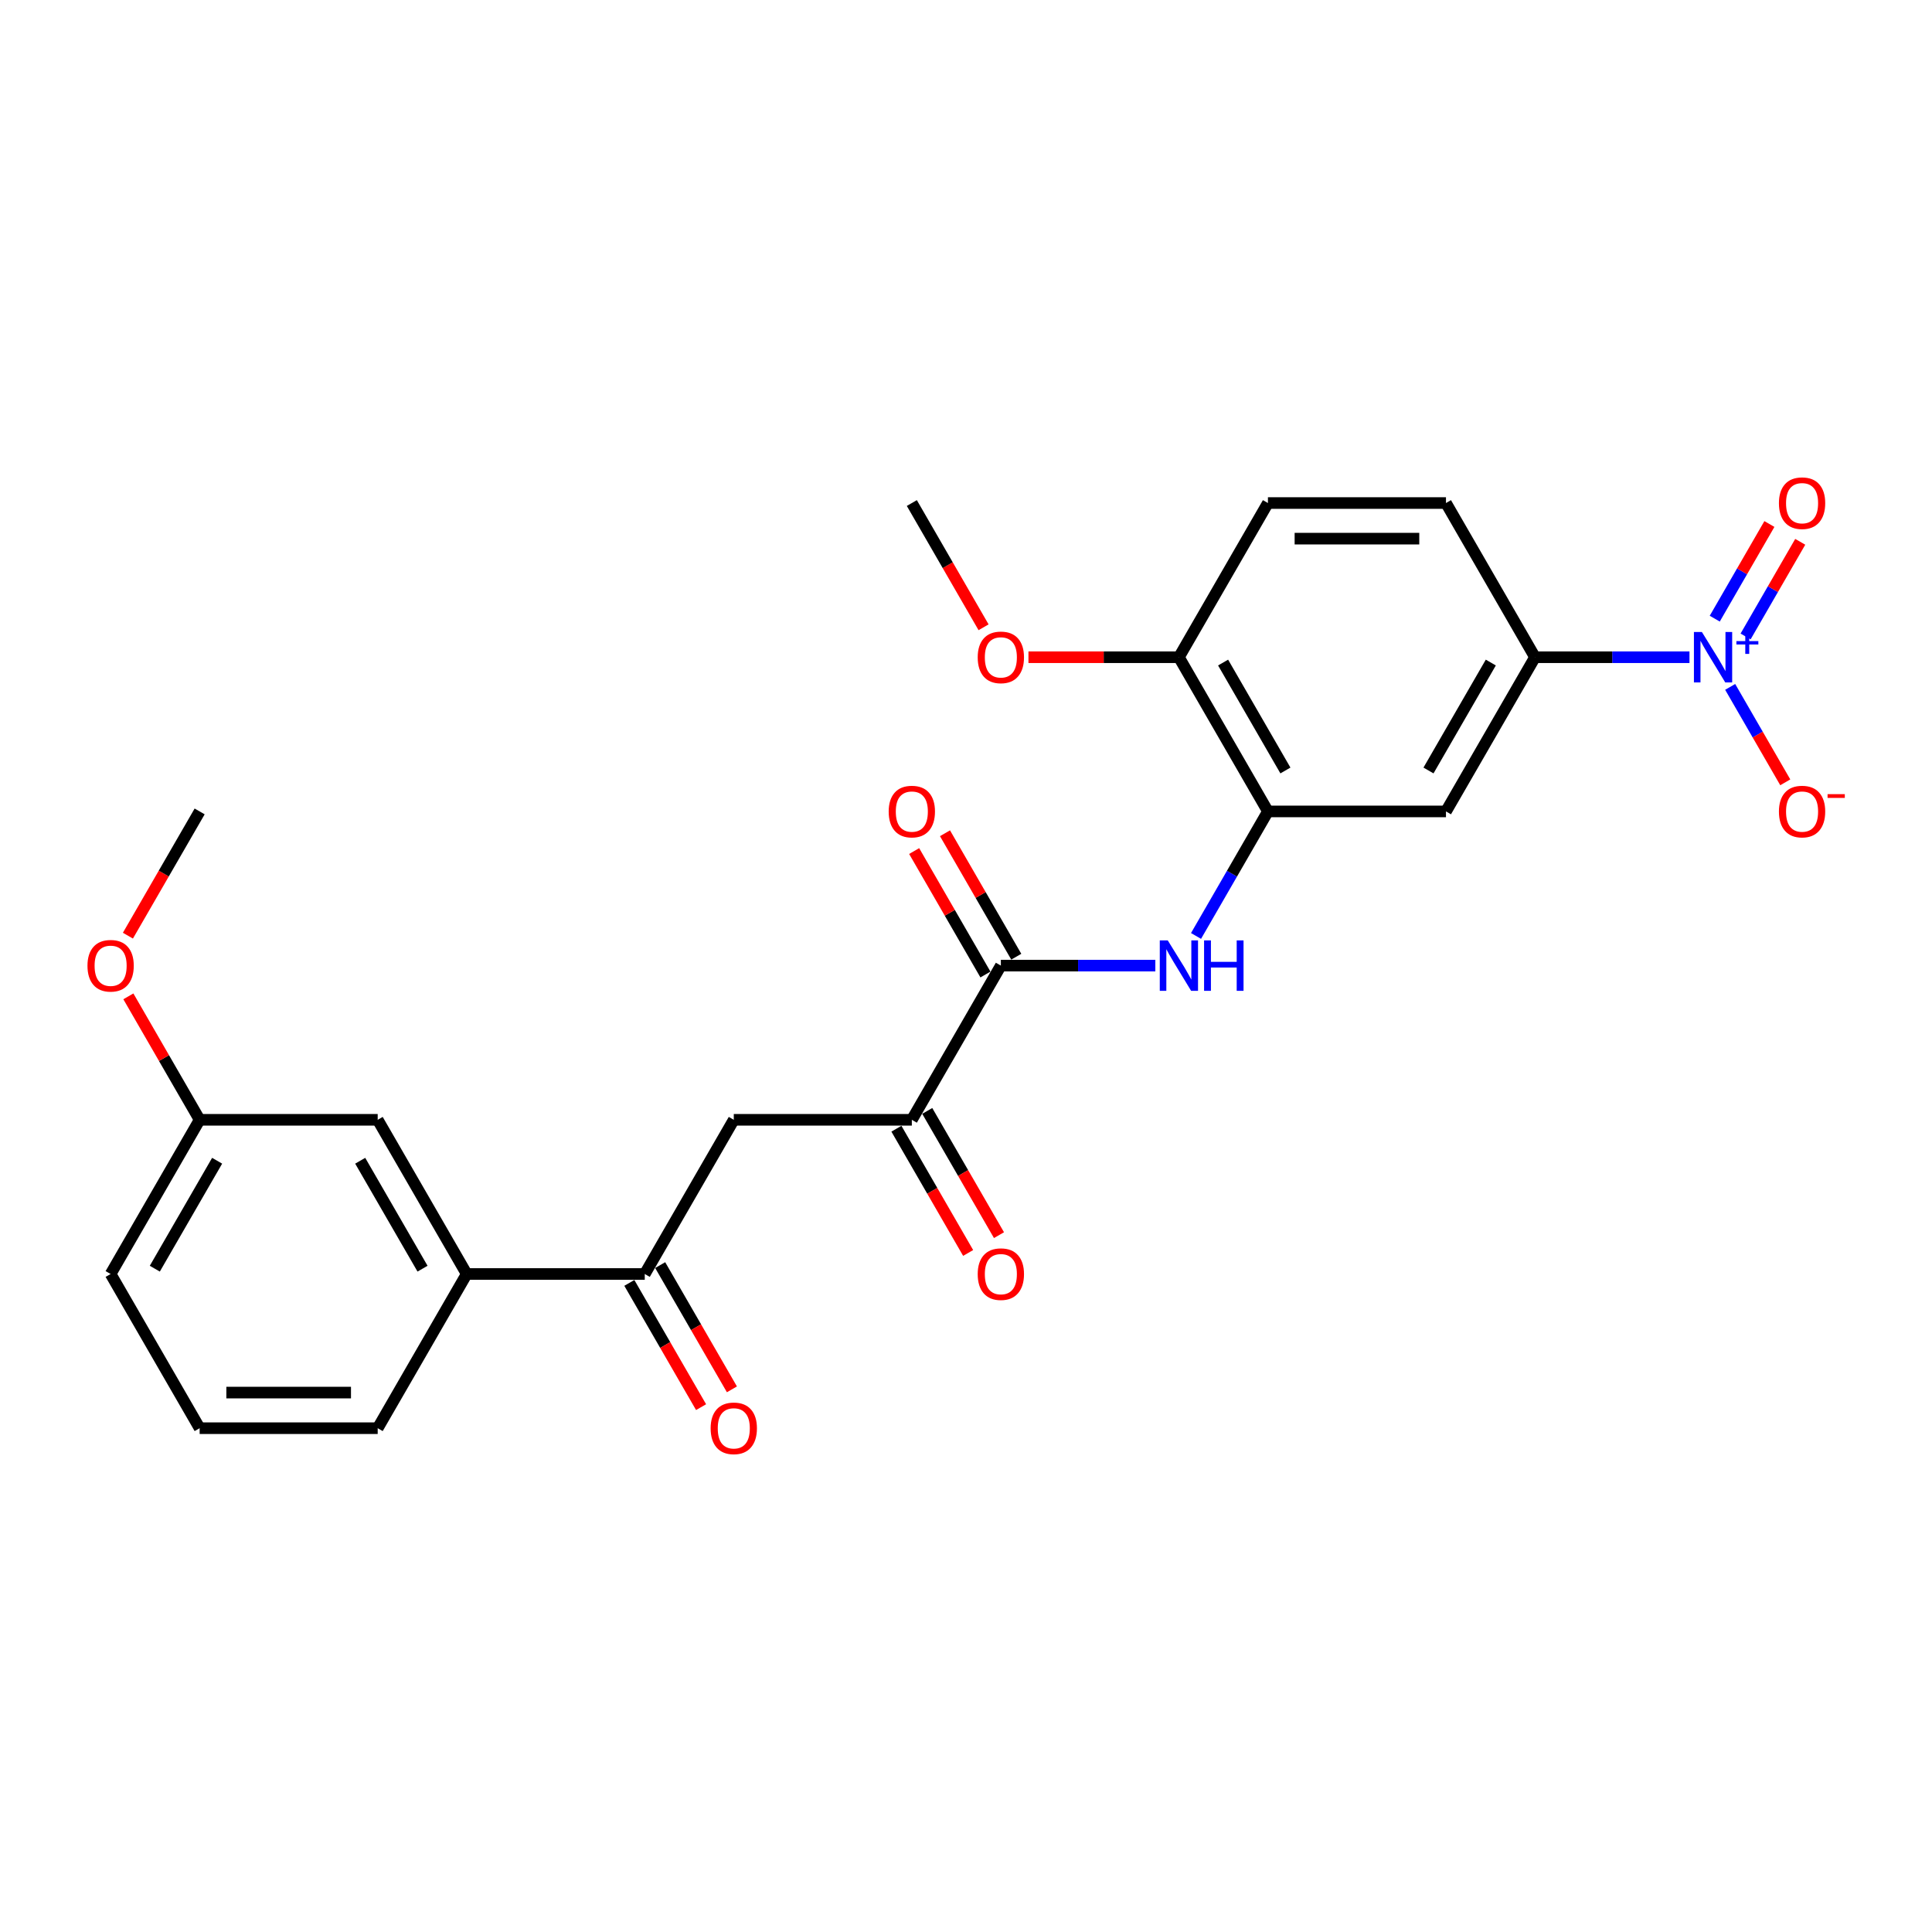 <?xml version='1.0' encoding='iso-8859-1'?>
<svg version='1.1' baseProfile='full'
              xmlns='http://www.w3.org/2000/svg'
                      xmlns:rdkit='http://www.rdkit.org/xml'
                      xmlns:xlink='http://www.w3.org/1999/xlink'
                  xml:space='preserve'
width='1000px' height='1000px' viewBox='0 0 1000 1000'>
<!-- END OF HEADER -->
<rect style='opacity:1.0;fill:#FFFFFF;stroke:none' width='1000' height='1000' x='0' y='0'> </rect>
<path class='bond-3' d='M 874.468,340.18 L 834.49,340.18' style='fill:none;fill-rule:evenodd;stroke:#0000FF;stroke-width:6px;stroke-linecap:butt;stroke-linejoin:miter;stroke-opacity:1' />
<path class='bond-3' d='M 834.49,340.18 L 794.513,340.18' style='fill:none;fill-rule:evenodd;stroke:#000000;stroke-width:6px;stroke-linecap:butt;stroke-linejoin:miter;stroke-opacity:1' />
<path class='bond-9' d='M 895.534,355.533 L 909.794,380.233' style='fill:none;fill-rule:evenodd;stroke:#0000FF;stroke-width:6px;stroke-linecap:butt;stroke-linejoin:miter;stroke-opacity:1' />
<path class='bond-9' d='M 909.794,380.233 L 924.055,404.932' style='fill:none;fill-rule:evenodd;stroke:#FF0000;stroke-width:6px;stroke-linecap:butt;stroke-linejoin:miter;stroke-opacity:1' />
<path class='bond-10' d='M 903.515,329.434 L 917.658,304.937' style='fill:none;fill-rule:evenodd;stroke:#0000FF;stroke-width:6px;stroke-linecap:butt;stroke-linejoin:miter;stroke-opacity:1' />
<path class='bond-10' d='M 917.658,304.937 L 931.801,280.44' style='fill:none;fill-rule:evenodd;stroke:#FF0000;stroke-width:6px;stroke-linecap:butt;stroke-linejoin:miter;stroke-opacity:1' />
<path class='bond-10' d='M 887.553,320.219 L 901.696,295.722' style='fill:none;fill-rule:evenodd;stroke:#0000FF;stroke-width:6px;stroke-linecap:butt;stroke-linejoin:miter;stroke-opacity:1' />
<path class='bond-10' d='M 901.696,295.722 L 915.839,271.225' style='fill:none;fill-rule:evenodd;stroke:#FF0000;stroke-width:6px;stroke-linecap:butt;stroke-linejoin:miter;stroke-opacity:1' />
<path class='bond-0' d='M 518.042,499.8 L 558.02,499.8' style='fill:none;fill-rule:evenodd;stroke:#000000;stroke-width:6px;stroke-linecap:butt;stroke-linejoin:miter;stroke-opacity:1' />
<path class='bond-0' d='M 558.02,499.8 L 597.997,499.8' style='fill:none;fill-rule:evenodd;stroke:#0000FF;stroke-width:6px;stroke-linecap:butt;stroke-linejoin:miter;stroke-opacity:1' />
<path class='bond-4' d='M 518.042,499.8 L 471.963,579.611' style='fill:none;fill-rule:evenodd;stroke:#000000;stroke-width:6px;stroke-linecap:butt;stroke-linejoin:miter;stroke-opacity:1' />
<path class='bond-12' d='M 526.023,495.192 L 507.575,463.24' style='fill:none;fill-rule:evenodd;stroke:#000000;stroke-width:6px;stroke-linecap:butt;stroke-linejoin:miter;stroke-opacity:1' />
<path class='bond-12' d='M 507.575,463.24 L 489.128,431.288' style='fill:none;fill-rule:evenodd;stroke:#FF0000;stroke-width:6px;stroke-linecap:butt;stroke-linejoin:miter;stroke-opacity:1' />
<path class='bond-12' d='M 510.061,504.408 L 491.613,472.456' style='fill:none;fill-rule:evenodd;stroke:#000000;stroke-width:6px;stroke-linecap:butt;stroke-linejoin:miter;stroke-opacity:1' />
<path class='bond-12' d='M 491.613,472.456 L 473.166,440.504' style='fill:none;fill-rule:evenodd;stroke:#FF0000;stroke-width:6px;stroke-linecap:butt;stroke-linejoin:miter;stroke-opacity:1' />
<path class='bond-1' d='M 619.063,484.447 L 637.67,452.218' style='fill:none;fill-rule:evenodd;stroke:#0000FF;stroke-width:6px;stroke-linecap:butt;stroke-linejoin:miter;stroke-opacity:1' />
<path class='bond-1' d='M 637.67,452.218 L 656.277,419.99' style='fill:none;fill-rule:evenodd;stroke:#000000;stroke-width:6px;stroke-linecap:butt;stroke-linejoin:miter;stroke-opacity:1' />
<path class='bond-2' d='M 656.277,419.99 L 748.434,419.99' style='fill:none;fill-rule:evenodd;stroke:#000000;stroke-width:6px;stroke-linecap:butt;stroke-linejoin:miter;stroke-opacity:1' />
<path class='bond-26' d='M 656.277,419.99 L 610.199,340.18' style='fill:none;fill-rule:evenodd;stroke:#000000;stroke-width:6px;stroke-linecap:butt;stroke-linejoin:miter;stroke-opacity:1' />
<path class='bond-26' d='M 665.328,398.803 L 633.073,342.936' style='fill:none;fill-rule:evenodd;stroke:#000000;stroke-width:6px;stroke-linecap:butt;stroke-linejoin:miter;stroke-opacity:1' />
<path class='bond-6' d='M 794.513,340.18 L 748.434,419.99' style='fill:none;fill-rule:evenodd;stroke:#000000;stroke-width:6px;stroke-linecap:butt;stroke-linejoin:miter;stroke-opacity:1' />
<path class='bond-6' d='M 771.639,342.936 L 739.384,398.803' style='fill:none;fill-rule:evenodd;stroke:#000000;stroke-width:6px;stroke-linecap:butt;stroke-linejoin:miter;stroke-opacity:1' />
<path class='bond-16' d='M 794.513,340.18 L 748.434,260.37' style='fill:none;fill-rule:evenodd;stroke:#000000;stroke-width:6px;stroke-linecap:butt;stroke-linejoin:miter;stroke-opacity:1' />
<path class='bond-5' d='M 471.963,579.611 L 379.806,579.611' style='fill:none;fill-rule:evenodd;stroke:#000000;stroke-width:6px;stroke-linecap:butt;stroke-linejoin:miter;stroke-opacity:1' />
<path class='bond-14' d='M 463.982,584.218 L 482.547,616.373' style='fill:none;fill-rule:evenodd;stroke:#000000;stroke-width:6px;stroke-linecap:butt;stroke-linejoin:miter;stroke-opacity:1' />
<path class='bond-14' d='M 482.547,616.373 L 501.111,648.528' style='fill:none;fill-rule:evenodd;stroke:#FF0000;stroke-width:6px;stroke-linecap:butt;stroke-linejoin:miter;stroke-opacity:1' />
<path class='bond-14' d='M 479.944,575.003 L 498.509,607.157' style='fill:none;fill-rule:evenodd;stroke:#000000;stroke-width:6px;stroke-linecap:butt;stroke-linejoin:miter;stroke-opacity:1' />
<path class='bond-14' d='M 498.509,607.157 L 517.073,639.312' style='fill:none;fill-rule:evenodd;stroke:#FF0000;stroke-width:6px;stroke-linecap:butt;stroke-linejoin:miter;stroke-opacity:1' />
<path class='bond-7' d='M 379.806,579.611 L 333.728,659.421' style='fill:none;fill-rule:evenodd;stroke:#000000;stroke-width:6px;stroke-linecap:butt;stroke-linejoin:miter;stroke-opacity:1' />
<path class='bond-8' d='M 333.728,659.421 L 241.571,659.421' style='fill:none;fill-rule:evenodd;stroke:#000000;stroke-width:6px;stroke-linecap:butt;stroke-linejoin:miter;stroke-opacity:1' />
<path class='bond-15' d='M 325.747,664.029 L 344.311,696.183' style='fill:none;fill-rule:evenodd;stroke:#000000;stroke-width:6px;stroke-linecap:butt;stroke-linejoin:miter;stroke-opacity:1' />
<path class='bond-15' d='M 344.311,696.183 L 362.876,728.338' style='fill:none;fill-rule:evenodd;stroke:#FF0000;stroke-width:6px;stroke-linecap:butt;stroke-linejoin:miter;stroke-opacity:1' />
<path class='bond-15' d='M 341.709,654.813 L 360.274,686.968' style='fill:none;fill-rule:evenodd;stroke:#000000;stroke-width:6px;stroke-linecap:butt;stroke-linejoin:miter;stroke-opacity:1' />
<path class='bond-15' d='M 360.274,686.968 L 378.838,719.122' style='fill:none;fill-rule:evenodd;stroke:#FF0000;stroke-width:6px;stroke-linecap:butt;stroke-linejoin:miter;stroke-opacity:1' />
<path class='bond-13' d='M 241.571,659.421 L 195.493,579.611' style='fill:none;fill-rule:evenodd;stroke:#000000;stroke-width:6px;stroke-linecap:butt;stroke-linejoin:miter;stroke-opacity:1' />
<path class='bond-13' d='M 218.697,656.665 L 186.442,600.798' style='fill:none;fill-rule:evenodd;stroke:#000000;stroke-width:6px;stroke-linecap:butt;stroke-linejoin:miter;stroke-opacity:1' />
<path class='bond-21' d='M 241.571,659.421 L 195.493,739.231' style='fill:none;fill-rule:evenodd;stroke:#000000;stroke-width:6px;stroke-linecap:butt;stroke-linejoin:miter;stroke-opacity:1' />
<path class='bond-11' d='M 610.199,340.18 L 656.277,260.37' style='fill:none;fill-rule:evenodd;stroke:#000000;stroke-width:6px;stroke-linecap:butt;stroke-linejoin:miter;stroke-opacity:1' />
<path class='bond-19' d='M 610.199,340.18 L 571.262,340.18' style='fill:none;fill-rule:evenodd;stroke:#000000;stroke-width:6px;stroke-linecap:butt;stroke-linejoin:miter;stroke-opacity:1' />
<path class='bond-19' d='M 571.262,340.18 L 532.326,340.18' style='fill:none;fill-rule:evenodd;stroke:#FF0000;stroke-width:6px;stroke-linecap:butt;stroke-linejoin:miter;stroke-opacity:1' />
<path class='bond-18' d='M 195.493,579.611 L 103.336,579.611' style='fill:none;fill-rule:evenodd;stroke:#000000;stroke-width:6px;stroke-linecap:butt;stroke-linejoin:miter;stroke-opacity:1' />
<path class='bond-17' d='M 748.434,260.37 L 656.277,260.37' style='fill:none;fill-rule:evenodd;stroke:#000000;stroke-width:6px;stroke-linecap:butt;stroke-linejoin:miter;stroke-opacity:1' />
<path class='bond-17' d='M 734.611,278.801 L 670.101,278.801' style='fill:none;fill-rule:evenodd;stroke:#000000;stroke-width:6px;stroke-linecap:butt;stroke-linejoin:miter;stroke-opacity:1' />
<path class='bond-20' d='M 103.336,579.611 L 84.888,547.659' style='fill:none;fill-rule:evenodd;stroke:#000000;stroke-width:6px;stroke-linecap:butt;stroke-linejoin:miter;stroke-opacity:1' />
<path class='bond-20' d='M 84.888,547.659 L 66.441,515.707' style='fill:none;fill-rule:evenodd;stroke:#FF0000;stroke-width:6px;stroke-linecap:butt;stroke-linejoin:miter;stroke-opacity:1' />
<path class='bond-27' d='M 103.336,579.611 L 57.257,659.421' style='fill:none;fill-rule:evenodd;stroke:#000000;stroke-width:6px;stroke-linecap:butt;stroke-linejoin:miter;stroke-opacity:1' />
<path class='bond-27' d='M 112.386,600.798 L 80.131,656.665' style='fill:none;fill-rule:evenodd;stroke:#000000;stroke-width:6px;stroke-linecap:butt;stroke-linejoin:miter;stroke-opacity:1' />
<path class='bond-24' d='M 509.092,324.679 L 490.528,292.524' style='fill:none;fill-rule:evenodd;stroke:#FF0000;stroke-width:6px;stroke-linecap:butt;stroke-linejoin:miter;stroke-opacity:1' />
<path class='bond-24' d='M 490.528,292.524 L 471.963,260.37' style='fill:none;fill-rule:evenodd;stroke:#000000;stroke-width:6px;stroke-linecap:butt;stroke-linejoin:miter;stroke-opacity:1' />
<path class='bond-25' d='M 66.207,484.299 L 84.771,452.145' style='fill:none;fill-rule:evenodd;stroke:#FF0000;stroke-width:6px;stroke-linecap:butt;stroke-linejoin:miter;stroke-opacity:1' />
<path class='bond-25' d='M 84.771,452.145 L 103.336,419.99' style='fill:none;fill-rule:evenodd;stroke:#000000;stroke-width:6px;stroke-linecap:butt;stroke-linejoin:miter;stroke-opacity:1' />
<path class='bond-22' d='M 195.493,739.231 L 103.336,739.231' style='fill:none;fill-rule:evenodd;stroke:#000000;stroke-width:6px;stroke-linecap:butt;stroke-linejoin:miter;stroke-opacity:1' />
<path class='bond-22' d='M 181.669,720.8 L 117.159,720.8' style='fill:none;fill-rule:evenodd;stroke:#000000;stroke-width:6px;stroke-linecap:butt;stroke-linejoin:miter;stroke-opacity:1' />
<path class='bond-23' d='M 103.336,739.231 L 57.257,659.421' style='fill:none;fill-rule:evenodd;stroke:#000000;stroke-width:6px;stroke-linecap:butt;stroke-linejoin:miter;stroke-opacity:1' />
<path  class='atom-0' d='M 880.901 327.13
L 889.453 340.954
Q 890.301 342.318, 891.664 344.788
Q 893.028 347.257, 893.102 347.405
L 893.102 327.13
L 896.567 327.13
L 896.567 353.229
L 892.992 353.229
L 883.813 338.115
Q 882.744 336.346, 881.601 334.319
Q 880.495 332.291, 880.163 331.664
L 880.163 353.229
L 876.772 353.229
L 876.772 327.13
L 880.901 327.13
' fill='#0000FF'/>
<path  class='atom-0' d='M 898.757 331.835
L 903.355 331.835
L 903.355 326.993
L 905.399 326.993
L 905.399 331.835
L 910.119 331.835
L 910.119 333.586
L 905.399 333.586
L 905.399 338.452
L 903.355 338.452
L 903.355 333.586
L 898.757 333.586
L 898.757 331.835
' fill='#0000FF'/>
<path  class='atom-2' d='M 604.43 486.751
L 612.982 500.574
Q 613.83 501.938, 615.194 504.408
Q 616.558 506.878, 616.631 507.025
L 616.631 486.751
L 620.096 486.751
L 620.096 512.85
L 616.521 512.85
L 607.342 497.736
Q 606.273 495.967, 605.13 493.939
Q 604.024 491.912, 603.692 491.285
L 603.692 512.85
L 600.301 512.85
L 600.301 486.751
L 604.43 486.751
' fill='#0000FF'/>
<path  class='atom-2' d='M 623.23 486.751
L 626.769 486.751
L 626.769 497.847
L 640.113 497.847
L 640.113 486.751
L 643.652 486.751
L 643.652 512.85
L 640.113 512.85
L 640.113 500.796
L 626.769 500.796
L 626.769 512.85
L 623.23 512.85
L 623.23 486.751
' fill='#0000FF'/>
<path  class='atom-10' d='M 920.768 420.064
Q 920.768 413.797, 923.864 410.295
Q 926.961 406.793, 932.748 406.793
Q 938.536 406.793, 941.632 410.295
Q 944.728 413.797, 944.728 420.064
Q 944.728 426.404, 941.595 430.017
Q 938.462 433.592, 932.748 433.592
Q 926.997 433.592, 923.864 430.017
Q 920.768 426.441, 920.768 420.064
M 932.748 430.643
Q 936.729 430.643, 938.867 427.989
Q 941.042 425.298, 941.042 420.064
Q 941.042 414.94, 938.867 412.359
Q 936.729 409.742, 932.748 409.742
Q 928.767 409.742, 926.592 412.323
Q 924.454 414.903, 924.454 420.064
Q 924.454 425.335, 926.592 427.989
Q 928.767 430.643, 932.748 430.643
' fill='#FF0000'/>
<path  class='atom-10' d='M 945.945 411.053
L 954.874 411.053
L 954.874 412.999
L 945.945 412.999
L 945.945 411.053
' fill='#FF0000'/>
<path  class='atom-11' d='M 920.768 260.443
Q 920.768 254.177, 923.864 250.675
Q 926.961 247.173, 932.748 247.173
Q 938.536 247.173, 941.632 250.675
Q 944.728 254.177, 944.728 260.443
Q 944.728 266.784, 941.595 270.396
Q 938.462 273.972, 932.748 273.972
Q 926.997 273.972, 923.864 270.396
Q 920.768 266.82, 920.768 260.443
M 932.748 271.023
Q 936.729 271.023, 938.867 268.369
Q 941.042 265.678, 941.042 260.443
Q 941.042 255.319, 938.867 252.739
Q 936.729 250.122, 932.748 250.122
Q 928.767 250.122, 926.592 252.702
Q 924.454 255.282, 924.454 260.443
Q 924.454 265.715, 926.592 268.369
Q 928.767 271.023, 932.748 271.023
' fill='#FF0000'/>
<path  class='atom-13' d='M 459.983 420.064
Q 459.983 413.797, 463.079 410.295
Q 466.176 406.793, 471.963 406.793
Q 477.751 406.793, 480.847 410.295
Q 483.944 413.797, 483.944 420.064
Q 483.944 426.404, 480.81 430.017
Q 477.677 433.592, 471.963 433.592
Q 466.213 433.592, 463.079 430.017
Q 459.983 426.441, 459.983 420.064
M 471.963 430.643
Q 475.945 430.643, 478.083 427.989
Q 480.257 425.298, 480.257 420.064
Q 480.257 414.94, 478.083 412.359
Q 475.945 409.742, 471.963 409.742
Q 467.982 409.742, 465.807 412.323
Q 463.669 414.903, 463.669 420.064
Q 463.669 425.335, 465.807 427.989
Q 467.982 430.643, 471.963 430.643
' fill='#FF0000'/>
<path  class='atom-15' d='M 506.061 659.494
Q 506.061 653.228, 509.158 649.726
Q 512.254 646.224, 518.042 646.224
Q 523.829 646.224, 526.926 649.726
Q 530.022 653.228, 530.022 659.494
Q 530.022 665.835, 526.889 669.447
Q 523.756 673.023, 518.042 673.023
Q 512.291 673.023, 509.158 669.447
Q 506.061 665.872, 506.061 659.494
M 518.042 670.074
Q 522.023 670.074, 524.161 667.42
Q 526.336 664.729, 526.336 659.494
Q 526.336 654.371, 524.161 651.79
Q 522.023 649.173, 518.042 649.173
Q 514.061 649.173, 511.886 651.753
Q 509.748 654.334, 509.748 659.494
Q 509.748 664.766, 511.886 667.42
Q 514.061 670.074, 518.042 670.074
' fill='#FF0000'/>
<path  class='atom-16' d='M 367.826 739.305
Q 367.826 733.038, 370.922 729.536
Q 374.019 726.034, 379.806 726.034
Q 385.594 726.034, 388.69 729.536
Q 391.787 733.038, 391.787 739.305
Q 391.787 745.645, 388.653 749.258
Q 385.52 752.833, 379.806 752.833
Q 374.056 752.833, 370.922 749.258
Q 367.826 745.682, 367.826 739.305
M 379.806 749.884
Q 383.788 749.884, 385.926 747.23
Q 388.101 744.539, 388.101 739.305
Q 388.101 734.181, 385.926 731.6
Q 383.788 728.983, 379.806 728.983
Q 375.825 728.983, 373.65 731.564
Q 371.512 734.144, 371.512 739.305
Q 371.512 744.576, 373.65 747.23
Q 375.825 749.884, 379.806 749.884
' fill='#FF0000'/>
<path  class='atom-20' d='M 506.061 340.253
Q 506.061 333.987, 509.158 330.485
Q 512.254 326.983, 518.042 326.983
Q 523.829 326.983, 526.926 330.485
Q 530.022 333.987, 530.022 340.253
Q 530.022 346.594, 526.889 350.206
Q 523.756 353.782, 518.042 353.782
Q 512.291 353.782, 509.158 350.206
Q 506.061 346.631, 506.061 340.253
M 518.042 350.833
Q 522.023 350.833, 524.161 348.179
Q 526.336 345.488, 526.336 340.253
Q 526.336 335.13, 524.161 332.549
Q 522.023 329.932, 518.042 329.932
Q 514.061 329.932, 511.886 332.512
Q 509.748 335.093, 509.748 340.253
Q 509.748 345.525, 511.886 348.179
Q 514.061 350.833, 518.042 350.833
' fill='#FF0000'/>
<path  class='atom-21' d='M 45.277 499.874
Q 45.277 493.607, 48.373 490.105
Q 51.47 486.603, 57.257 486.603
Q 63.045 486.603, 66.141 490.105
Q 69.237 493.607, 69.237 499.874
Q 69.237 506.214, 66.104 509.827
Q 62.971 513.403, 57.257 513.403
Q 51.507 513.403, 48.373 509.827
Q 45.277 506.251, 45.277 499.874
M 57.257 510.454
Q 61.238 510.454, 63.376 507.799
Q 65.551 505.109, 65.551 499.874
Q 65.551 494.75, 63.376 492.17
Q 61.238 489.552, 57.257 489.552
Q 53.276 489.552, 51.101 492.133
Q 48.963 494.713, 48.963 499.874
Q 48.963 505.145, 51.101 507.799
Q 53.276 510.454, 57.257 510.454
' fill='#FF0000'/>
</svg>
